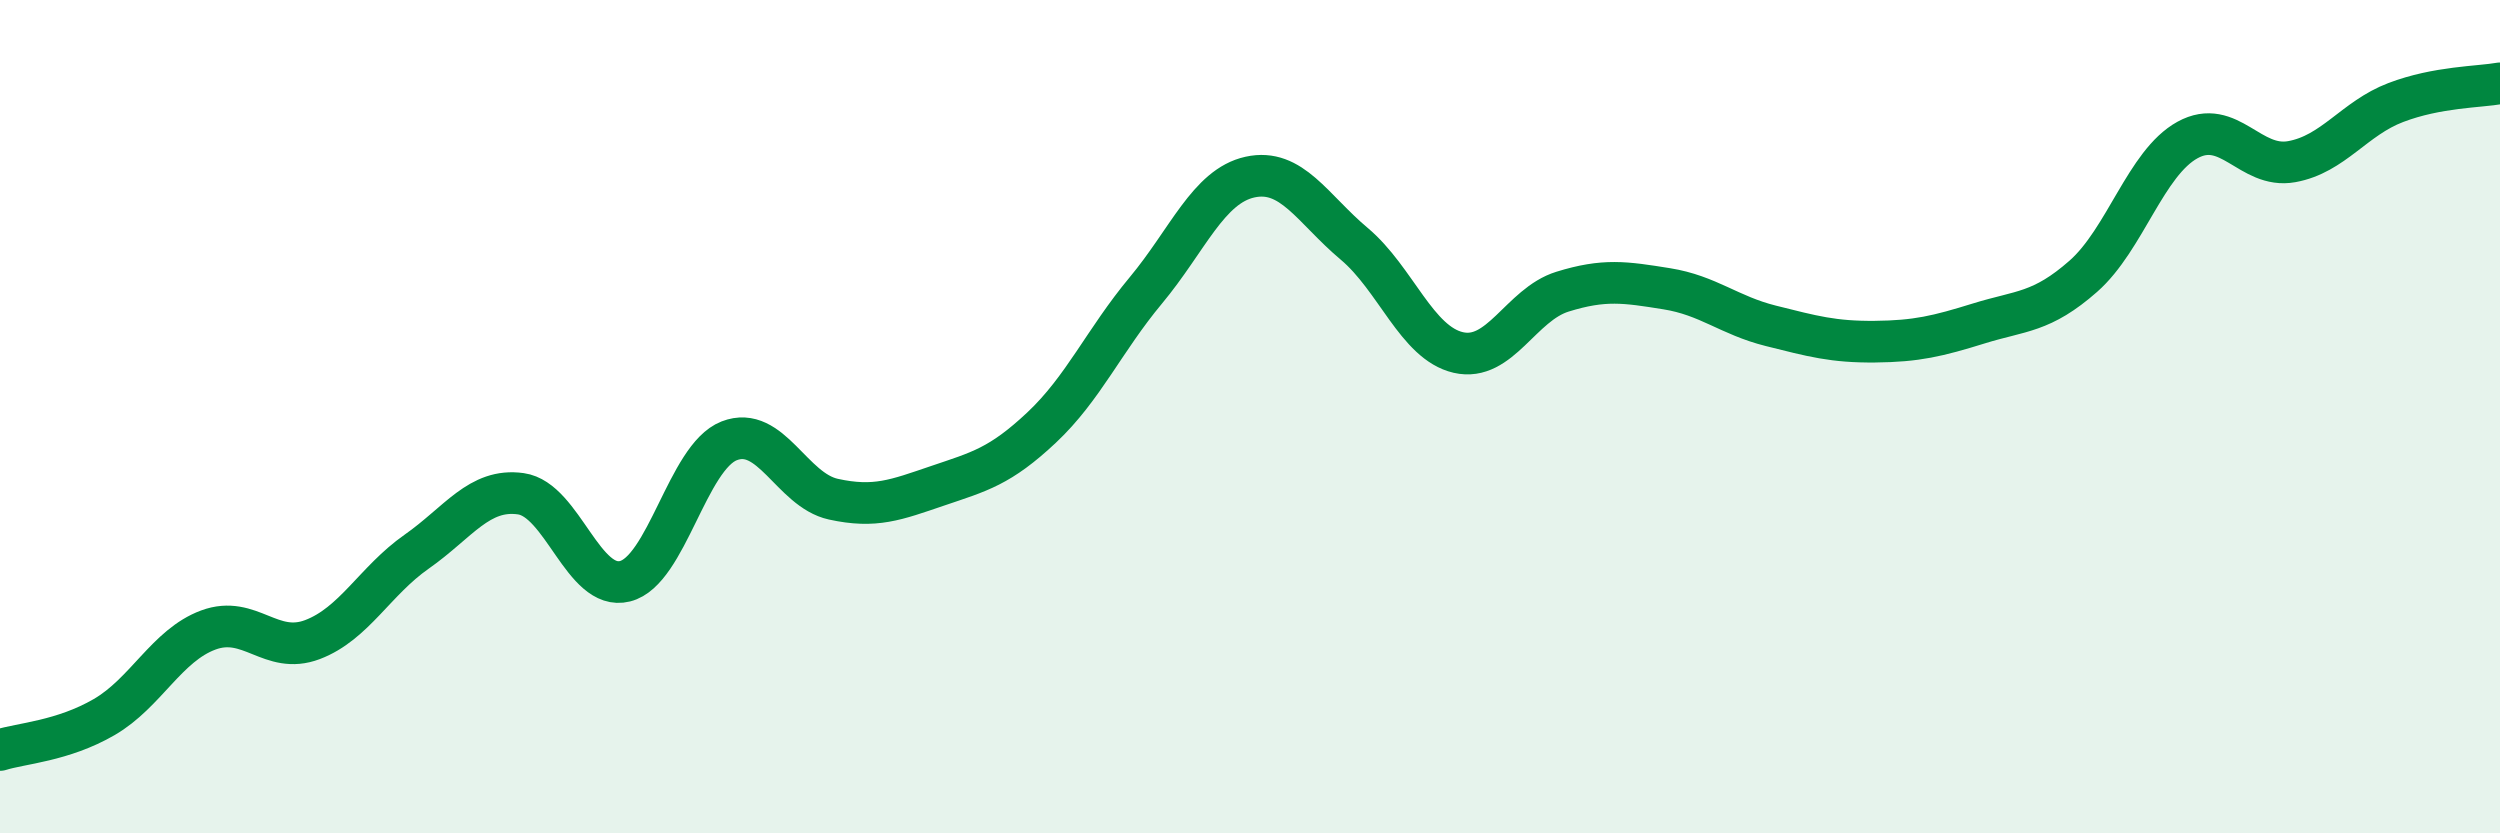 
    <svg width="60" height="20" viewBox="0 0 60 20" xmlns="http://www.w3.org/2000/svg">
      <path
        d="M 0,18 C 0.5,17.84 1.5,17.79 2.5,17.21 C 3.5,16.63 4,15.49 5,15.12 C 6,14.75 6.5,15.73 7.5,15.35 C 8.5,14.97 9,13.94 10,13.24 C 11,12.54 11.5,11.71 12.5,11.85 C 13.5,11.99 14,14.2 15,13.95 C 16,13.7 16.5,10.97 17.5,10.58 C 18.5,10.19 19,11.76 20,11.98 C 21,12.2 21.5,12 22.5,11.66 C 23.5,11.32 24,11.2 25,10.26 C 26,9.32 26.5,8.17 27.5,6.97 C 28.5,5.77 29,4.47 30,4.25 C 31,4.03 31.5,5.01 32.5,5.85 C 33.5,6.69 34,8.23 35,8.46 C 36,8.69 36.5,7.31 37.5,7 C 38.5,6.69 39,6.77 40,6.93 C 41,7.09 41.5,7.57 42.5,7.82 C 43.5,8.07 44,8.21 45,8.2 C 46,8.19 46.5,8.07 47.5,7.76 C 48.5,7.45 49,7.51 50,6.63 C 51,5.75 51.5,3.91 52.5,3.36 C 53.5,2.81 54,4.06 55,3.88 C 56,3.7 56.5,2.84 57.5,2.46 C 58.5,2.08 59.5,2.09 60,2L60 20L0 20Z"
        fill="#008740"
        opacity="0.1"
        stroke-linecap="round"
        stroke-linejoin="round"
      />
      <path
        d="M 0,18 C 0.5,17.84 1.5,17.79 2.5,17.21 C 3.5,16.63 4,15.49 5,15.12 C 6,14.75 6.5,15.73 7.5,15.35 C 8.5,14.97 9,13.94 10,13.24 C 11,12.54 11.5,11.71 12.5,11.85 C 13.5,11.99 14,14.2 15,13.95 C 16,13.7 16.5,10.97 17.5,10.58 C 18.5,10.19 19,11.76 20,11.98 C 21,12.2 21.5,12 22.5,11.66 C 23.5,11.32 24,11.2 25,10.26 C 26,9.32 26.5,8.17 27.5,6.97 C 28.5,5.77 29,4.47 30,4.25 C 31,4.03 31.5,5.01 32.5,5.85 C 33.5,6.69 34,8.23 35,8.46 C 36,8.69 36.5,7.31 37.5,7 C 38.5,6.69 39,6.77 40,6.93 C 41,7.09 41.5,7.57 42.5,7.82 C 43.5,8.07 44,8.21 45,8.2 C 46,8.19 46.5,8.07 47.5,7.76 C 48.5,7.45 49,7.51 50,6.63 C 51,5.75 51.5,3.91 52.5,3.36 C 53.5,2.81 54,4.06 55,3.88 C 56,3.7 56.5,2.84 57.5,2.46 C 58.5,2.08 59.5,2.09 60,2"
        stroke="#008740"
        stroke-width="1"
        fill="none"
        stroke-linecap="round"
        stroke-linejoin="round"
      />
    </svg>
  